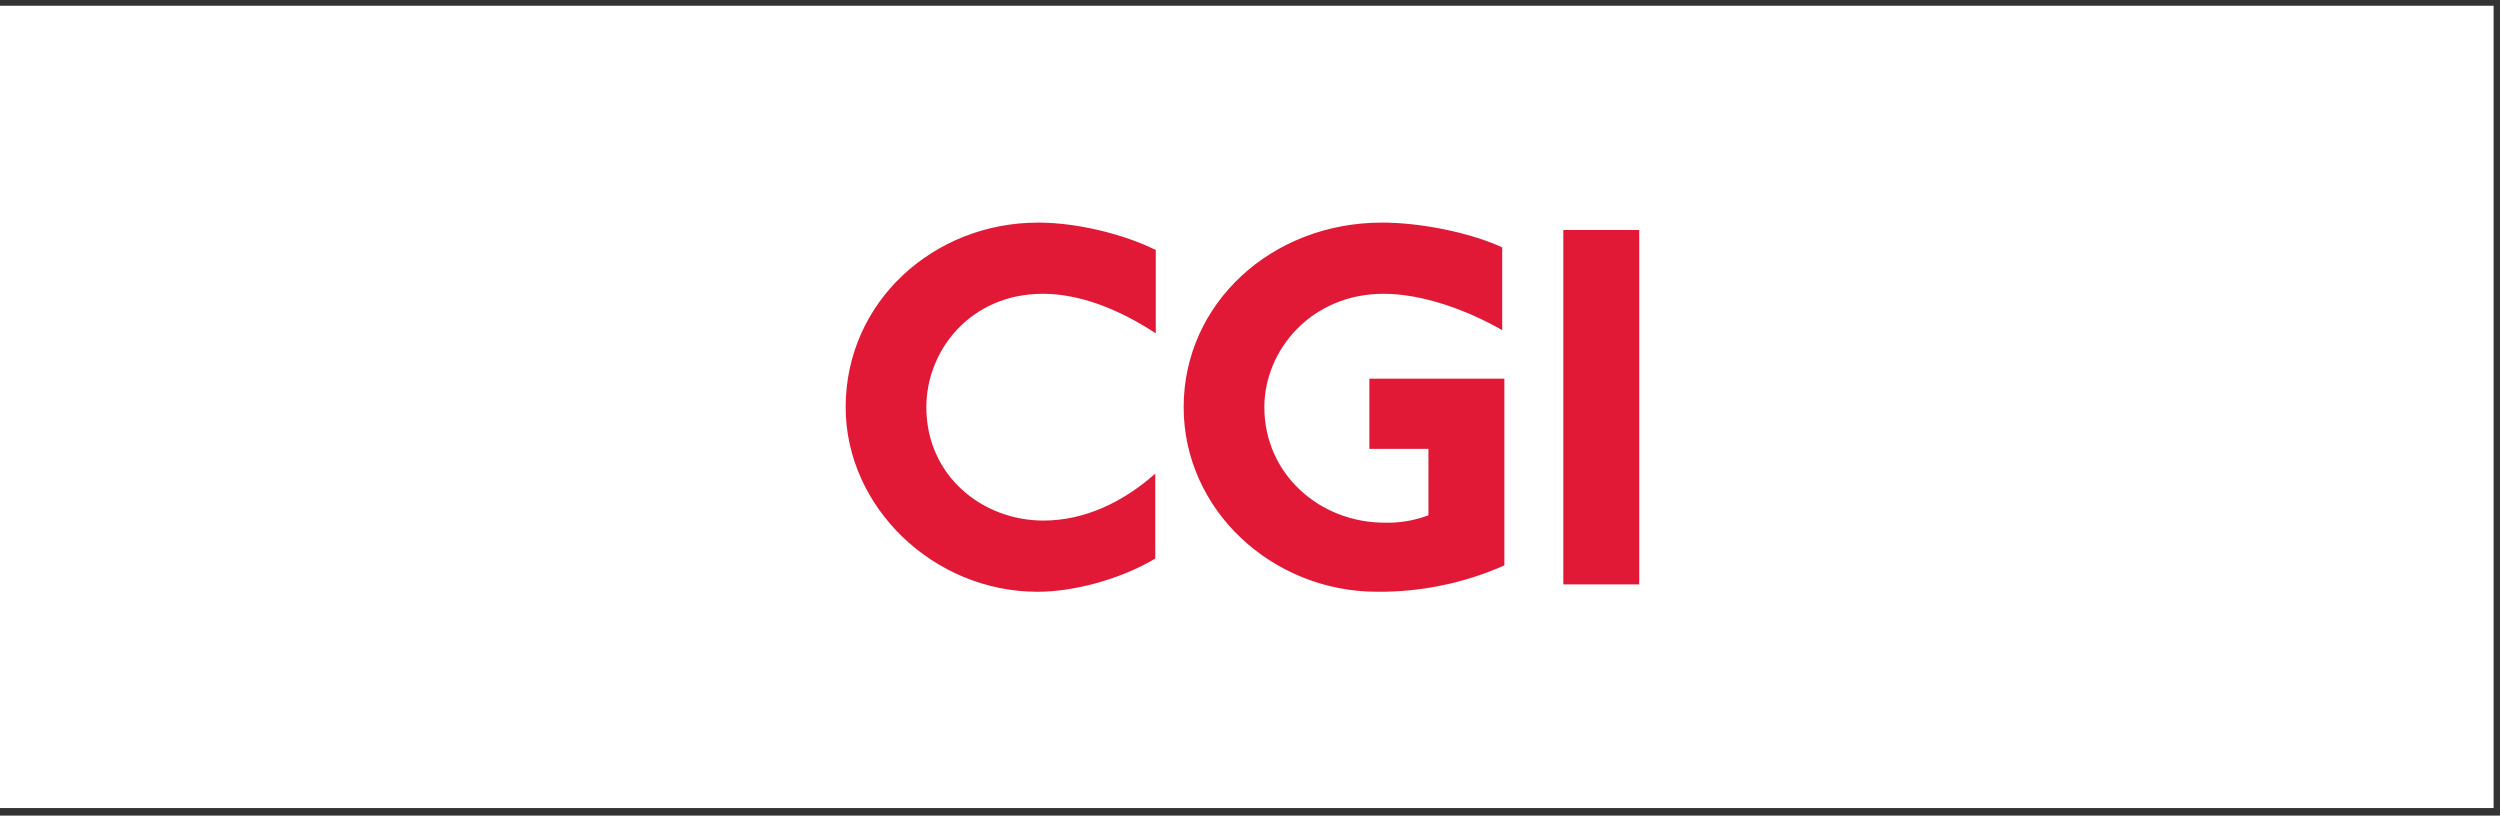 <svg xmlns="http://www.w3.org/2000/svg" width="282" height="92" viewBox="0 0 282 92" fill="none"><rect x="0" y="0" width="282" height="92" fill="#333333" stroke="none"/><rect y="0.649" width="281.278" height="90.498" fill="white"></rect><path fill-rule="evenodd" clip-rule="evenodd" d="M155.35 66.751C143.512 66.751 133.517 57.531 133.517 45.93C133.517 34.21 143.452 25.108 155.886 25.108C160.407 25.108 165.999 26.298 169.449 27.904V37.244C165.523 34.984 160.466 33.139 156.064 33.139C147.914 33.139 142.619 39.505 142.619 45.93C142.619 53.485 148.866 58.958 156.183 58.958C157.869 59.003 159.548 58.721 161.127 58.125V50.63H154.464V42.717H169.693V63.777C165.178 65.776 160.288 66.79 155.35 66.751ZM117.64 33.139C109.489 33.139 104.492 39.505 104.492 45.93C104.492 53.664 110.798 58.72 117.699 58.72C122.28 58.72 126.623 56.698 130.311 53.426V63.004C126.444 65.324 121.15 66.752 117.045 66.752C105.266 66.752 95.39 57.174 95.39 45.93C95.39 34.032 105.325 25.108 117.104 25.108C121.625 25.108 126.92 26.477 130.371 28.202V37.601C126.028 34.746 121.625 33.139 117.64 33.139ZM176.342 25.941V65.919H184.905V25.941H176.342Z" fill="#E11937"></path></svg>